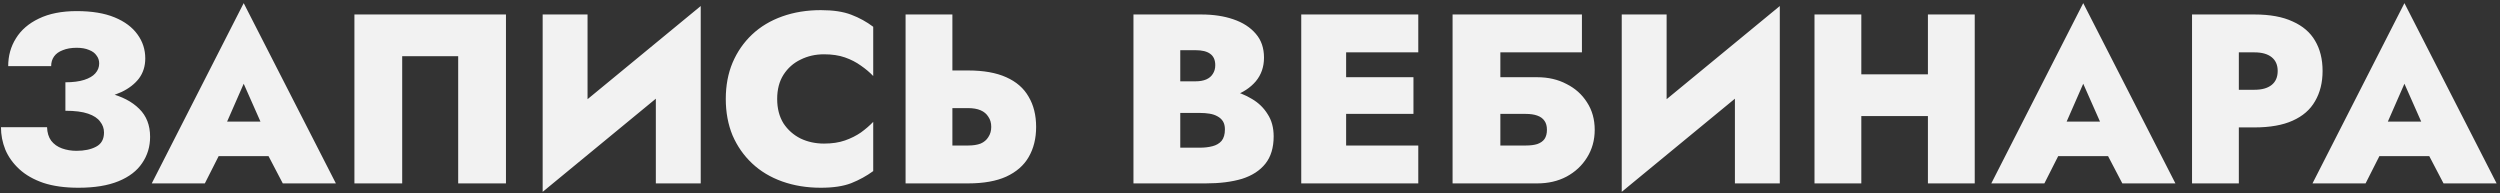 <?xml version="1.0" encoding="UTF-8"?> <svg xmlns="http://www.w3.org/2000/svg" width="518" height="40" viewBox="0 0 518 40" fill="none"><rect x="0" y="0" width="518" height="40" fill="#333333" stroke="none"/> <path d="M13.55 21.15C15.783 21.15 17.9 20.983 19.9 20.65C21.9 20.283 23.667 19.75 25.2 19.05C26.733 18.317 27.933 17.383 28.8 16.25C29.667 15.083 30.1 13.7 30.1 12.1C30.1 10.267 29.567 8.617 28.5 7.15C27.433 5.65 25.85 4.467 23.75 3.6C21.65 2.733 19.033 2.3 15.9 2.3C12.8 2.3 10.183 2.817 8.05 3.85C5.95 4.85 4.367 6.217 3.3 7.95C2.233 9.65 1.7 11.567 1.7 13.7H10.6C10.6 12.933 10.8 12.267 11.2 11.7C11.6 11.133 12.2 10.7 13 10.4C13.8 10.067 14.767 9.9 15.9 9.9C16.9 9.9 17.75 10.05 18.45 10.35C19.15 10.617 19.667 11 20 11.5C20.367 11.967 20.55 12.517 20.55 13.15C20.55 13.917 20.283 14.6 19.75 15.2C19.25 15.767 18.483 16.217 17.45 16.55C16.417 16.883 15.117 17.05 13.55 17.05V21.15ZM16.25 38.9C19.583 38.9 22.35 38.45 24.55 37.55C26.75 36.65 28.383 35.4 29.45 33.8C30.55 32.2 31.1 30.383 31.1 28.35C31.1 25.95 30.35 24.017 28.85 22.55C27.35 21.05 25.267 19.967 22.6 19.3C19.967 18.6 16.95 18.25 13.55 18.25V22.95C15.517 22.95 17.083 23.15 18.25 23.55C19.417 23.95 20.25 24.5 20.75 25.2C21.283 25.867 21.55 26.617 21.55 27.45C21.55 28.85 21 29.833 19.9 30.4C18.833 30.967 17.483 31.25 15.85 31.25C14.783 31.25 13.783 31.083 12.85 30.75C11.917 30.417 11.167 29.883 10.6 29.15C10.067 28.417 9.783 27.483 9.75 26.35H0.2C0.2 27.95 0.5 29.5 1.1 31C1.733 32.5 2.7 33.85 4 35.05C5.3 36.25 6.967 37.2 9 37.9C11.033 38.567 13.45 38.9 16.25 38.9ZM41.344 32.35H59.844L59.594 25.2H41.644L41.344 32.35ZM50.494 17.35L55.144 27.85L54.594 30.35L58.594 38H69.594L50.494 0.65L31.444 38H42.444L46.494 30L45.894 27.85L50.494 17.35ZM94.936 11.65V38H104.836V3H73.436V38H83.335V11.65H94.936ZM144.94 13L145.19 1.25L112.69 28L112.44 39.75L144.94 13ZM121.74 3H112.44V39.75L121.74 30.6V3ZM145.19 1.25L135.89 10.8V38H145.19V1.25ZM161.031 20.5C161.031 18.533 161.465 16.867 162.331 15.5C163.231 14.1 164.415 13.05 165.881 12.35C167.348 11.617 168.965 11.25 170.731 11.25C172.398 11.25 173.848 11.467 175.081 11.9C176.315 12.333 177.415 12.9 178.381 13.6C179.348 14.267 180.198 14.983 180.931 15.75V5.55C179.565 4.517 178.048 3.683 176.381 3.05C174.748 2.417 172.648 2.1 170.081 2.1C167.181 2.1 164.515 2.533 162.081 3.4C159.648 4.267 157.565 5.517 155.831 7.15C154.098 8.783 152.748 10.733 151.781 13C150.848 15.233 150.381 17.733 150.381 20.5C150.381 23.267 150.848 25.783 151.781 28.05C152.748 30.283 154.098 32.217 155.831 33.85C157.565 35.483 159.648 36.733 162.081 37.6C164.515 38.467 167.181 38.9 170.081 38.9C172.648 38.9 174.748 38.583 176.381 37.95C178.048 37.283 179.565 36.45 180.931 35.45V25.25C180.198 26.017 179.348 26.75 178.381 27.45C177.415 28.117 176.315 28.667 175.081 29.1C173.848 29.533 172.398 29.75 170.731 29.75C168.965 29.75 167.348 29.4 165.881 28.7C164.415 27.967 163.231 26.917 162.331 25.55C161.465 24.15 161.031 22.467 161.031 20.5ZM187.635 3V38H197.335V3H187.635ZM193.835 22.4H200.585C201.618 22.4 202.485 22.55 203.185 22.85C203.885 23.15 204.418 23.6 204.785 24.2C205.185 24.767 205.385 25.467 205.385 26.3C205.385 27.1 205.185 27.8 204.785 28.4C204.418 29 203.885 29.45 203.185 29.75C202.485 30.017 201.618 30.15 200.585 30.15H193.835V38H200.585C203.785 38 206.418 37.533 208.485 36.6C210.585 35.633 212.135 34.283 213.135 32.55C214.168 30.783 214.685 28.7 214.685 26.3C214.685 23.867 214.168 21.783 213.135 20.05C212.135 18.283 210.585 16.933 208.485 16C206.418 15.067 203.785 14.6 200.585 14.6H193.835V22.4ZM242.052 20.9H248.902C251.402 20.9 253.619 20.567 255.552 19.9C257.519 19.2 259.069 18.183 260.202 16.85C261.335 15.483 261.902 13.85 261.902 11.95C261.902 9.95 261.335 8.3 260.202 7C259.069 5.667 257.519 4.667 255.552 4C253.619 3.333 251.402 3 248.902 3H234.852V38H249.802C252.735 38 255.252 37.683 257.352 37.05C259.452 36.383 261.069 35.333 262.202 33.9C263.335 32.467 263.902 30.583 263.902 28.25C263.902 26.45 263.485 24.917 262.652 23.65C261.852 22.35 260.769 21.3 259.402 20.5C258.035 19.667 256.519 19.067 254.852 18.7C253.185 18.3 251.502 18.1 249.802 18.1H242.052V23.4H248.602C249.335 23.4 250.002 23.45 250.602 23.55C251.235 23.65 251.785 23.833 252.252 24.1C252.752 24.367 253.135 24.717 253.402 25.15C253.669 25.583 253.802 26.133 253.802 26.8C253.802 27.833 253.569 28.633 253.102 29.2C252.635 29.733 252.002 30.1 251.202 30.3C250.435 30.5 249.569 30.6 248.602 30.6H244.552V10.4H247.702C249.069 10.4 250.085 10.65 250.752 11.15C251.452 11.65 251.802 12.433 251.802 13.5C251.802 14.2 251.635 14.8 251.302 15.3C251.002 15.8 250.552 16.183 249.952 16.45C249.352 16.717 248.602 16.85 247.702 16.85H242.052V20.9ZM276.218 38H293.868V30.15H276.218V38ZM276.218 10.85H293.868V3H276.218V10.85ZM276.218 23.6H292.868V16H276.218V23.6ZM269.618 3V38H278.918V3H269.618ZM303.325 23.6H316.125C317.091 23.6 317.891 23.717 318.525 23.95C319.191 24.183 319.691 24.55 320.025 25.05C320.358 25.517 320.525 26.133 320.525 26.9C320.525 27.667 320.358 28.3 320.025 28.8C319.691 29.267 319.191 29.617 318.525 29.85C317.891 30.05 317.091 30.15 316.125 30.15H303.325V38H318.525C320.791 38 322.808 37.533 324.575 36.6C326.375 35.633 327.791 34.317 328.825 32.65C329.891 30.95 330.425 29.033 330.425 26.9C330.425 24.733 329.891 22.833 328.825 21.2C327.791 19.567 326.375 18.3 324.575 17.4C322.808 16.467 320.791 16 318.525 16H303.325V23.6ZM300.975 3V38H310.875V10.85H327.775V3H300.975ZM368.524 13L368.774 1.25L336.274 28L336.024 39.75L368.524 13ZM345.324 3H336.024V39.75L345.324 30.6V3ZM368.774 1.25L359.474 10.8V38H368.774V1.25ZM378.315 24.05H405.565V15.4H378.315V24.05ZM399.465 3V38H409.165V3H399.465ZM375.965 3V38H385.665V3H375.965ZM422.496 32.35H440.996L440.746 25.2H422.796L422.496 32.35ZM431.646 17.35L436.296 27.85L435.746 30.35L439.746 38H450.746L431.646 0.65L412.596 38H423.596L427.646 30L427.046 27.85L431.646 17.35ZM454.188 3V38H463.888V3H454.188ZM460.388 10.85H467.138C468.671 10.85 469.855 11.183 470.688 11.85C471.521 12.517 471.938 13.467 471.938 14.7C471.938 15.967 471.521 16.933 470.688 17.6C469.855 18.267 468.671 18.6 467.138 18.6H460.388V26.4H467.138C470.338 26.4 472.971 25.933 475.038 25C477.138 24.067 478.688 22.717 479.688 20.95C480.721 19.183 481.238 17.1 481.238 14.7C481.238 12.267 480.721 10.183 479.688 8.45C478.688 6.717 477.138 5.383 475.038 4.45C472.971 3.483 470.338 3 467.138 3H460.388V10.85ZM489.049 32.35H507.549L507.299 25.2H489.349L489.049 32.35ZM498.199 17.35L502.849 27.85L502.299 30.35L506.299 38H517.299L498.199 0.65L479.149 38H490.149L494.199 30L493.599 27.85L498.199 17.35Z" fill="#F2F2F2"></path> </svg> 